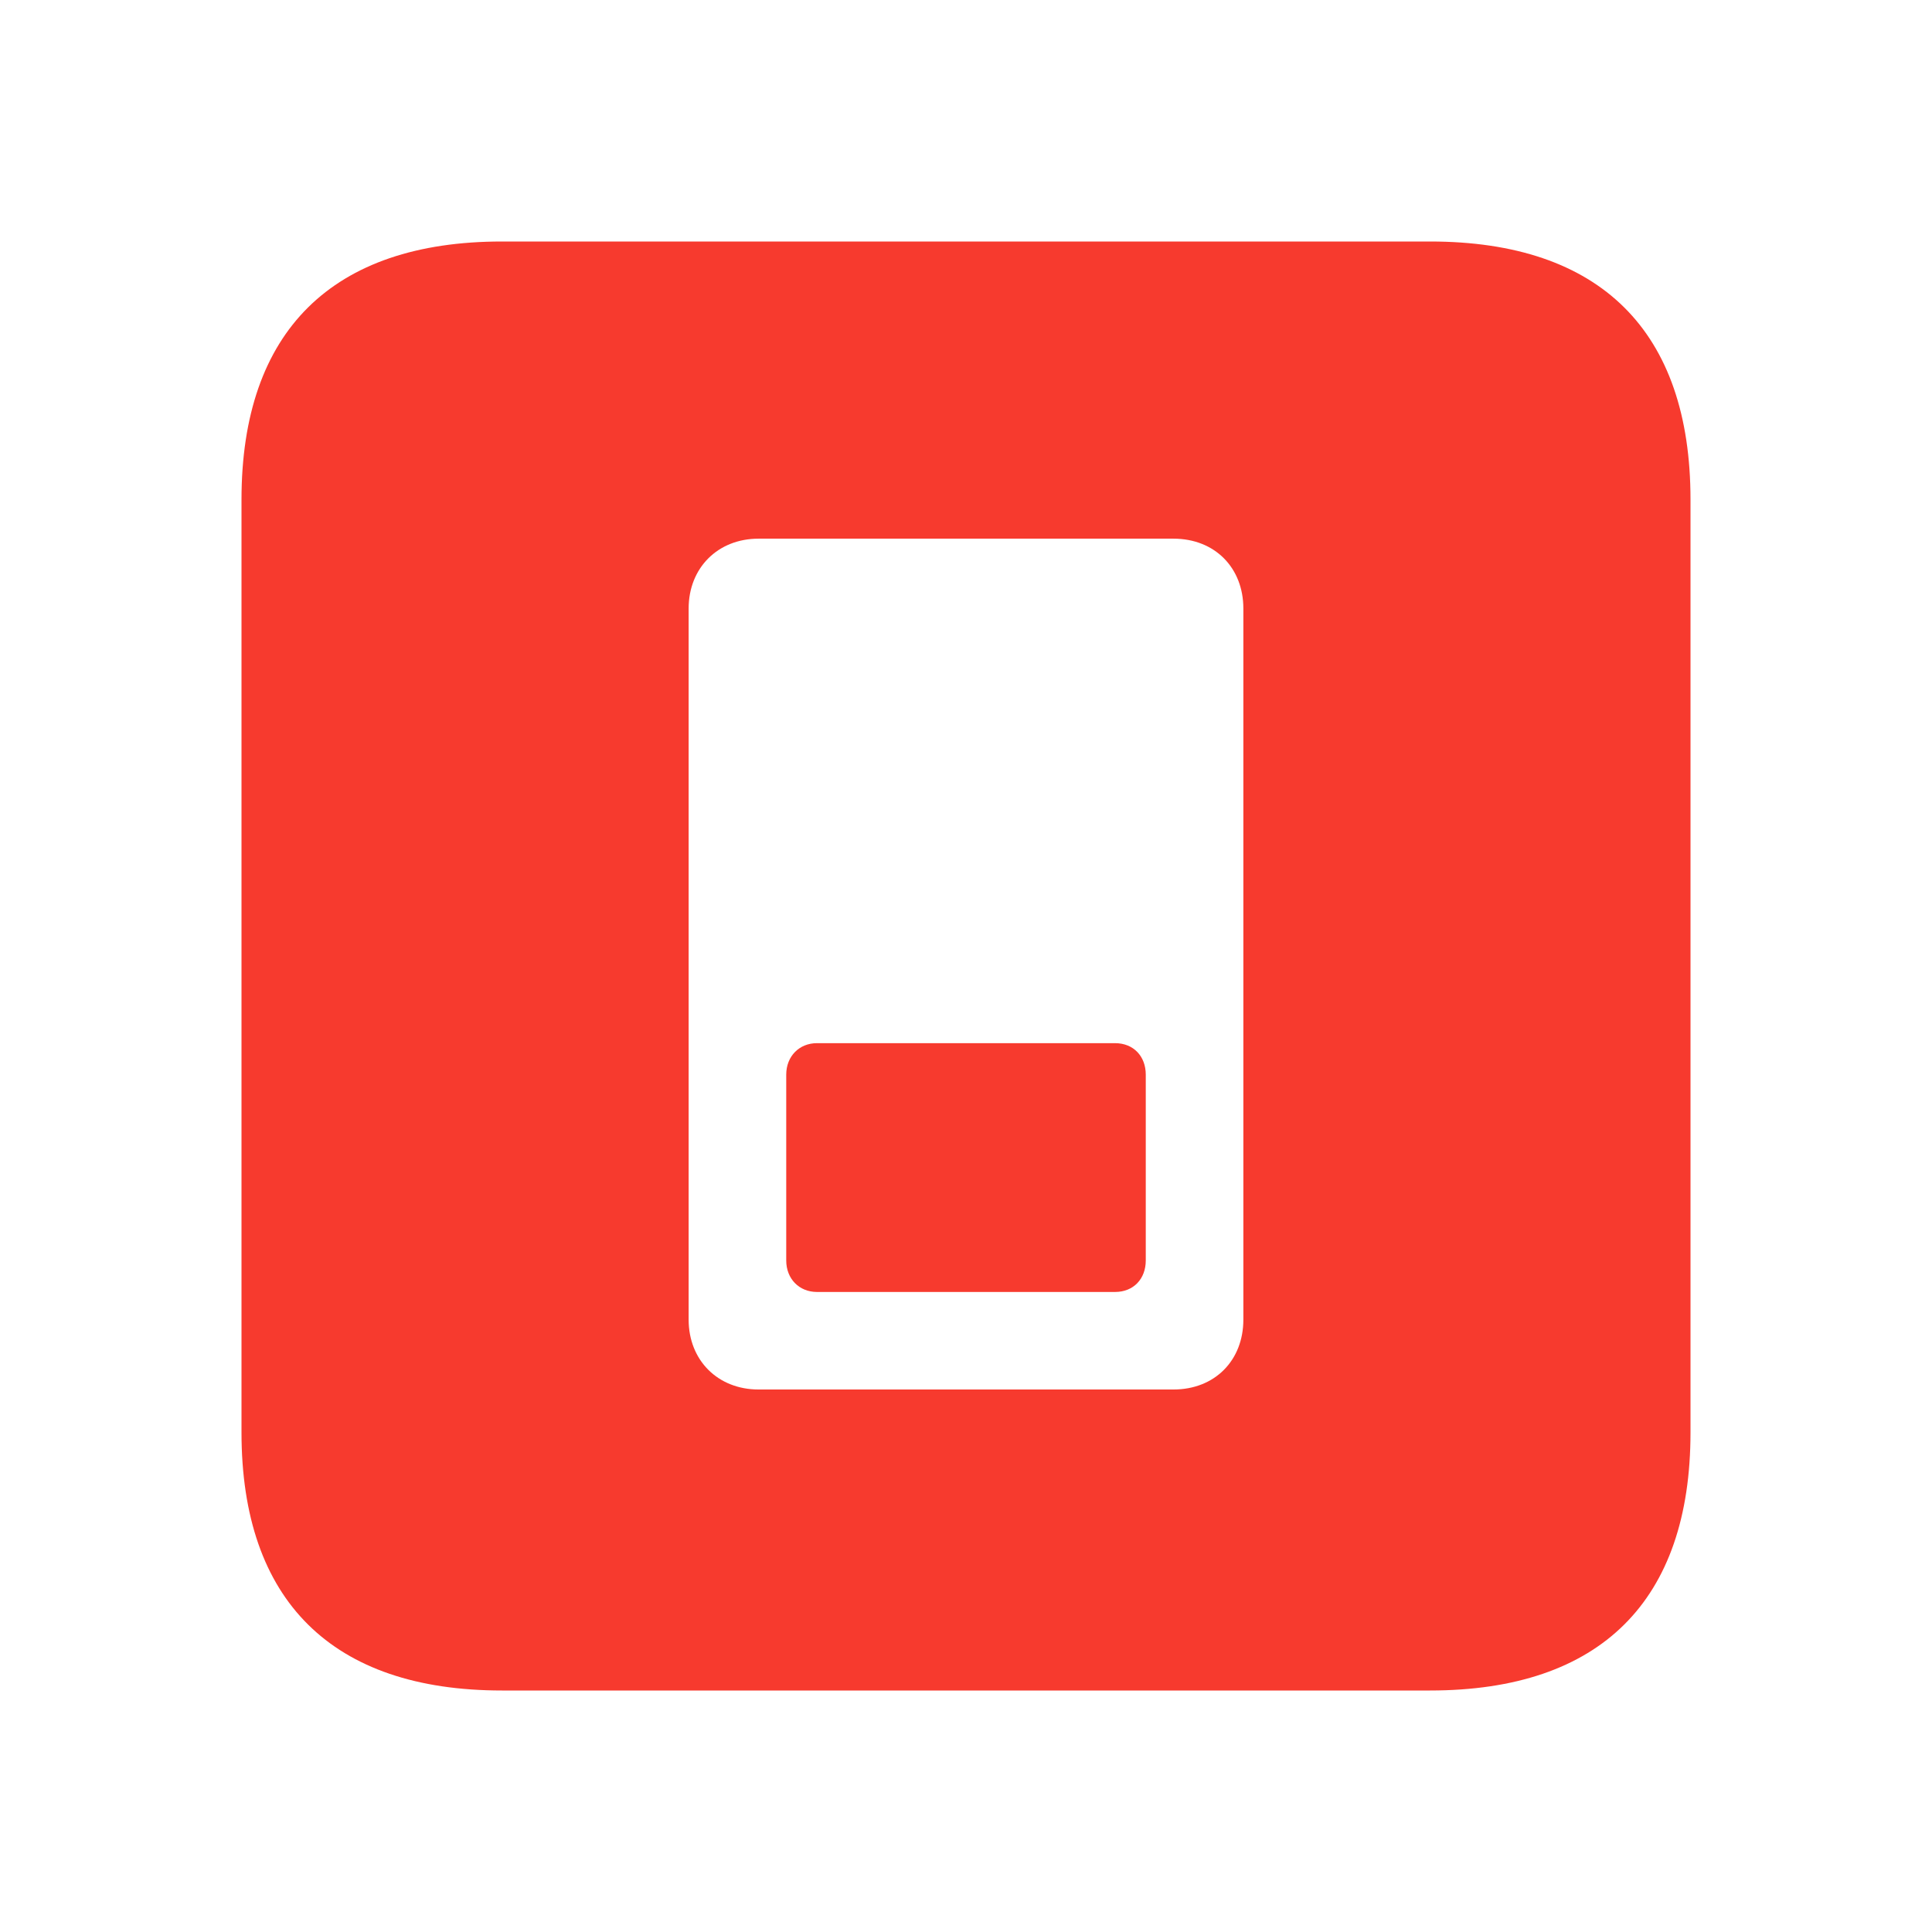 <?xml version="1.0" encoding="UTF-8"?>
<svg width="64px" height="64px" viewBox="0 0 64 64" version="1.1" xmlns="http://www.w3.org/2000/svg" xmlns:xlink="http://www.w3.org/1999/xlink" style="background: #FFFFFF;">
    <title>Best Buy Guide/List Item/Icons/Built-in Modules</title>
    <g id="Best-Buy-Guide/List-Item/Icons/Built-in-Modules" stroke="none" stroke-width="1" fill="none" fill-rule="evenodd">
        <rect fill="#FFFFFF" x="0" y="0" width="64" height="64"></rect>
        <g id="􁌨" transform="translate(8, 8)" fill="#F73A2E" fill-rule="nonzero">
            <path d="M8.628,48 L39.372,48 C45.022,48 48,45.024 48,39.453 L48,8.547 C48,2.976 45.022,0 39.372,0 L8.628,0 C3.003,0 0,2.976 0,8.547 L0,39.453 C0,45.024 3.003,48 8.628,48 Z M17.128,9.844 L30.872,9.844 C32.246,9.844 33.188,10.811 33.188,12.159 L33.188,35.714 C33.188,37.062 32.246,38.029 30.872,38.029 L17.128,38.029 C15.779,38.029 14.812,37.062 14.812,35.714 L14.812,12.159 C14.812,10.811 15.779,9.844 17.128,9.844 Z M19.063,26.556 C18.477,26.556 18.045,26.989 18.045,27.599 L18.045,33.755 C18.045,34.366 18.477,34.798 19.063,34.798 L28.937,34.798 C29.548,34.798 29.955,34.366 29.955,33.755 L29.955,27.599 C29.955,26.989 29.548,26.556 28.937,26.556 L19.063,26.556 Z" id="Shape"></path>
        </g>
    </g>
</svg>